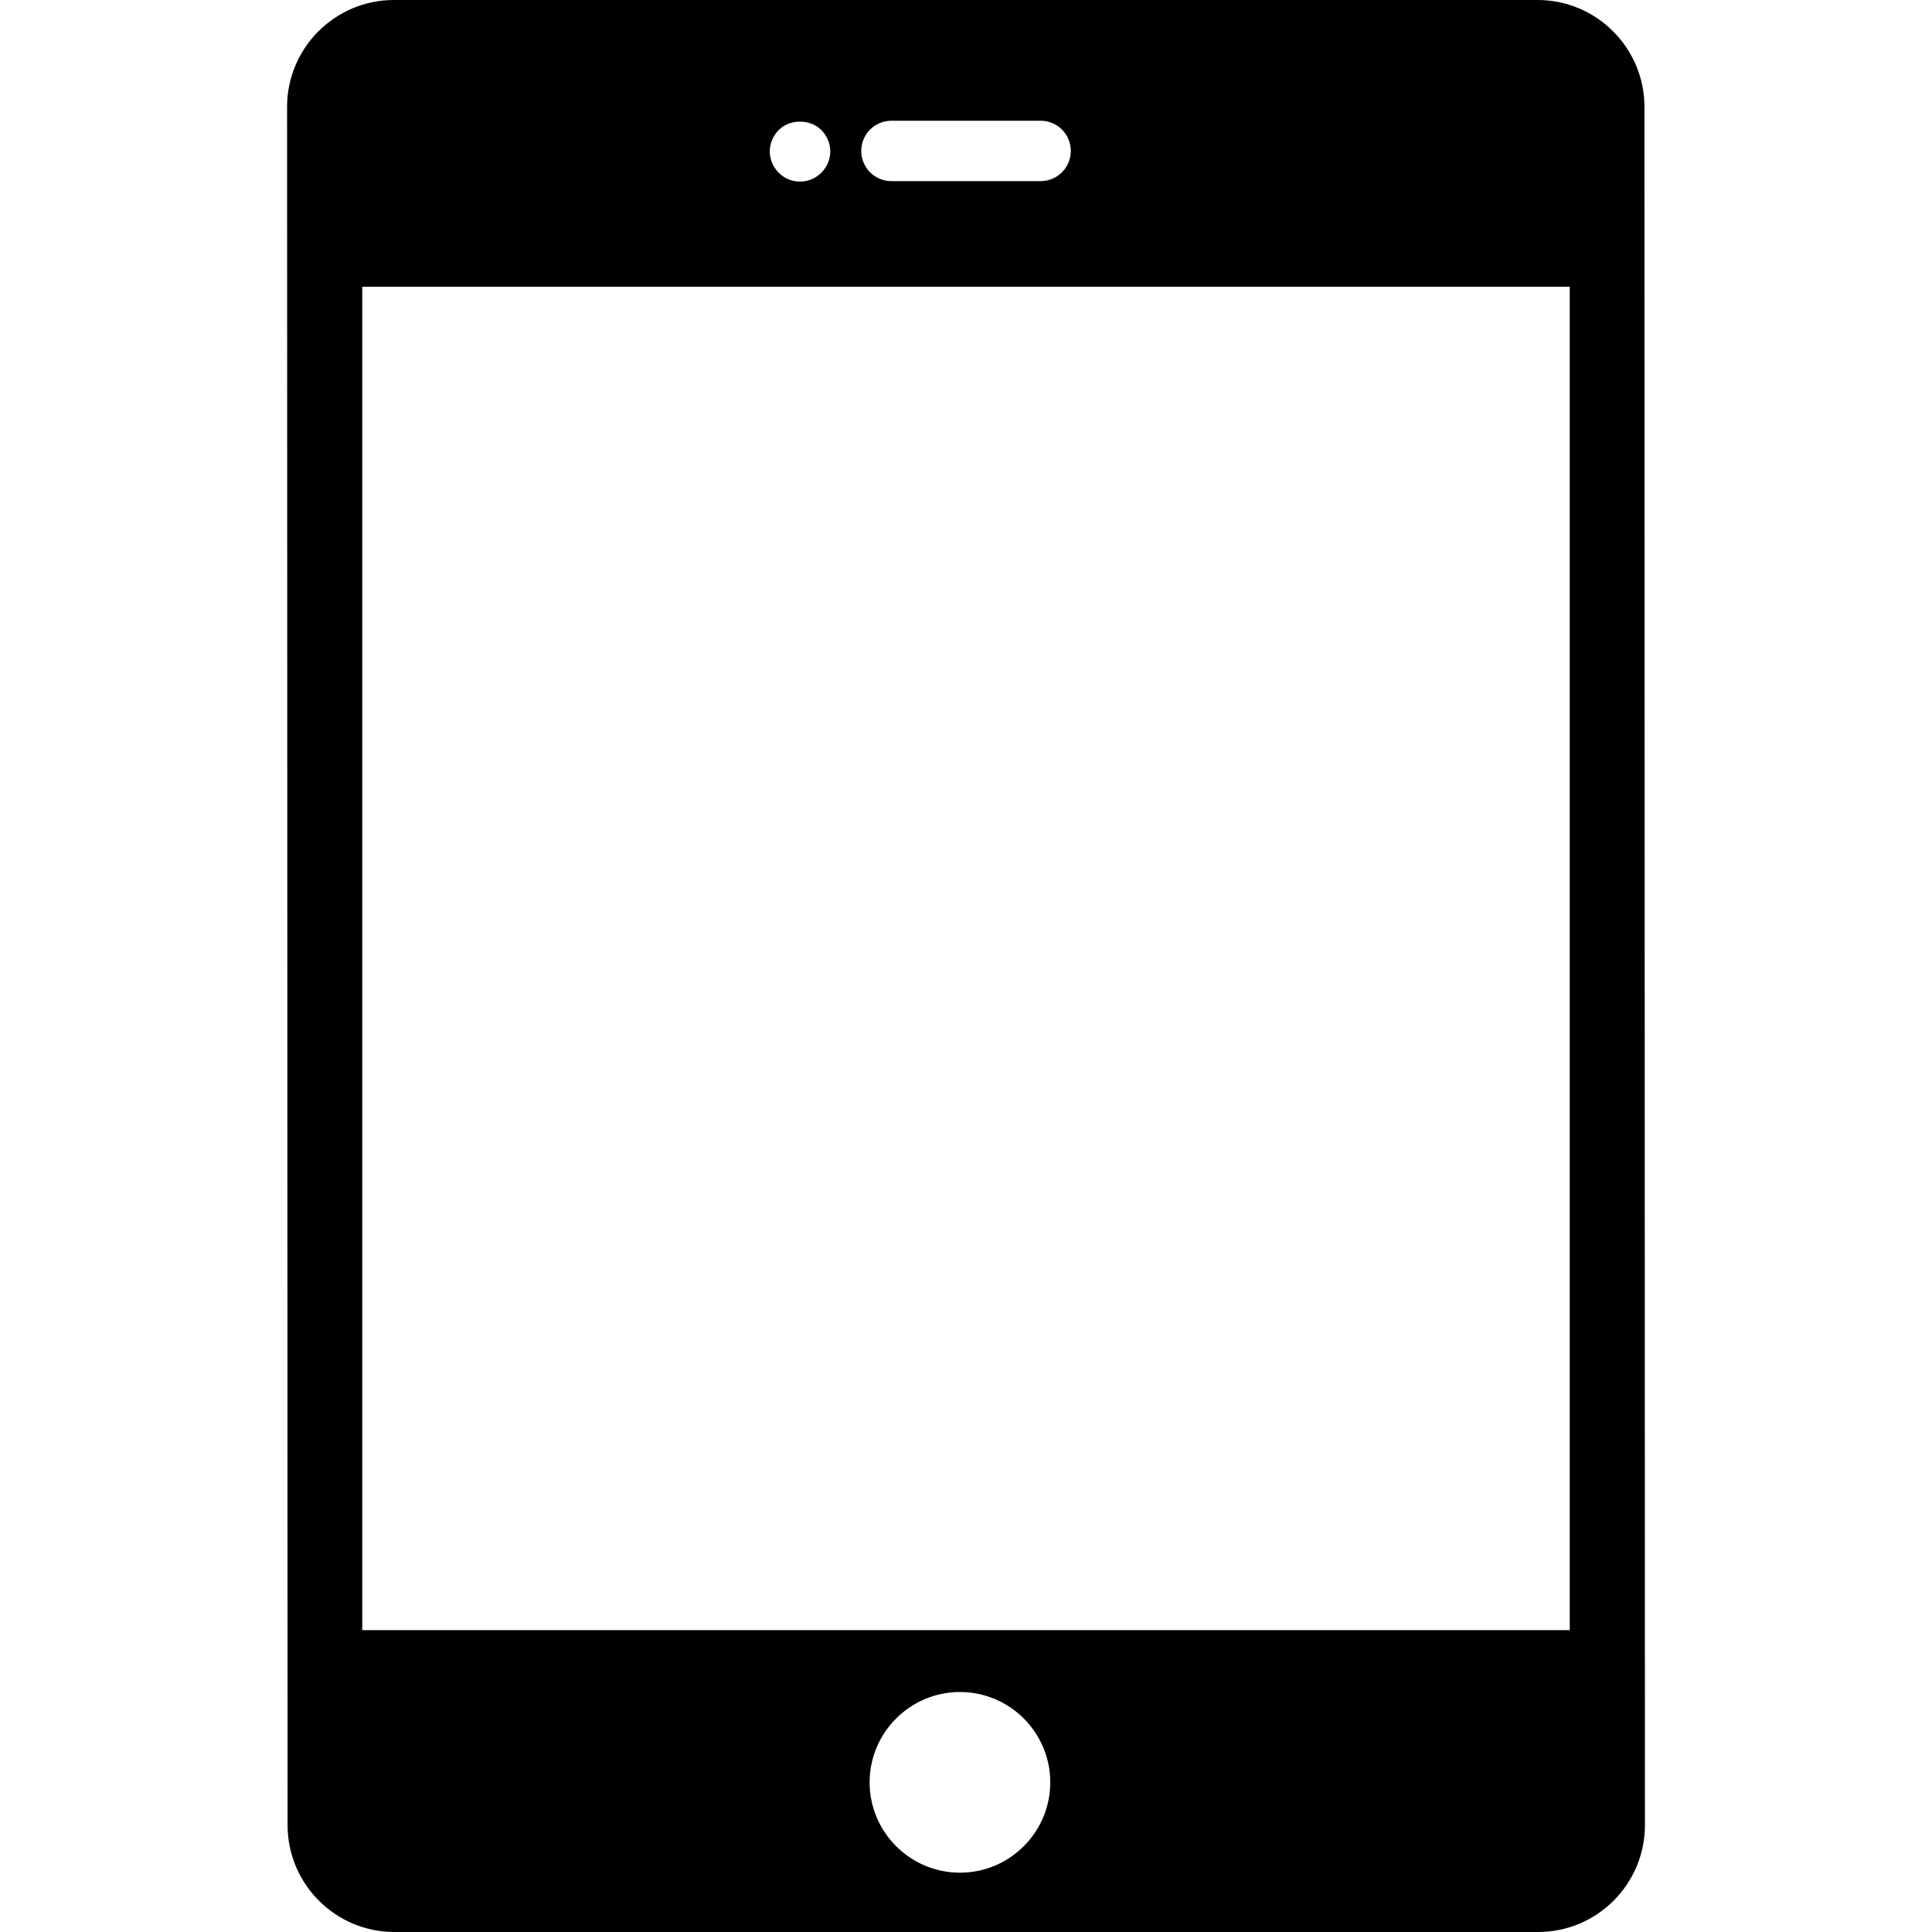 <?xml version="1.0" encoding="iso-8859-1"?>
<!-- Uploaded to: SVG Repo, www.svgrepo.com, Generator: SVG Repo Mixer Tools -->
<svg fill="#000000" height="800px" width="800px" version="1.1" id="Layer_1" xmlns="http://www.w3.org/2000/svg" xmlns:xlink="http://www.w3.org/1999/xlink" 
	 viewBox="0 0 503.592 503.592" xml:space="preserve">
<g>
	<g>
		<path d="M428.636,27.852C428.636,12.508,416.144,0,400.792,0H102.66C87.312,0,74.828,12.504,74.828,27.852l0.132,447.892
			c0,15.352,12.488,27.848,27.832,27.848h298.136c15.352,0,27.836-12.496,27.836-27.848L428.636,27.852z M232.36,31.472h38.884
			c4.36,0,7.868,3.52,7.868,7.868c0,4.344-3.508,7.872-7.868,7.872H232.36c-4.348,0-7.868-3.524-7.868-7.872
			S228.012,31.472,232.36,31.472z M202.964,33.912c2.916-2.948,8.184-2.948,11.136,0c1.452,1.46,2.324,3.504,2.324,5.552
			c0,2.08-0.872,4.084-2.324,5.544c-1.46,1.496-3.504,2.324-5.584,2.324c-2.084,0-4.096-0.828-5.552-2.324
			c-1.452-1.456-2.316-3.464-2.316-5.544C200.648,37.416,201.516,35.372,202.964,33.912z M250.216,488.128
			c-12.98,0-23.544-10.564-23.544-23.544c0-12.984,10.568-23.548,23.544-23.548c12.988,0,23.544,10.564,23.544,23.548
			S263.208,488.128,250.216,488.128z M94.424,424.904V74.752h314.744v350.152H94.424z"/>
	</g>
</g>
</svg>